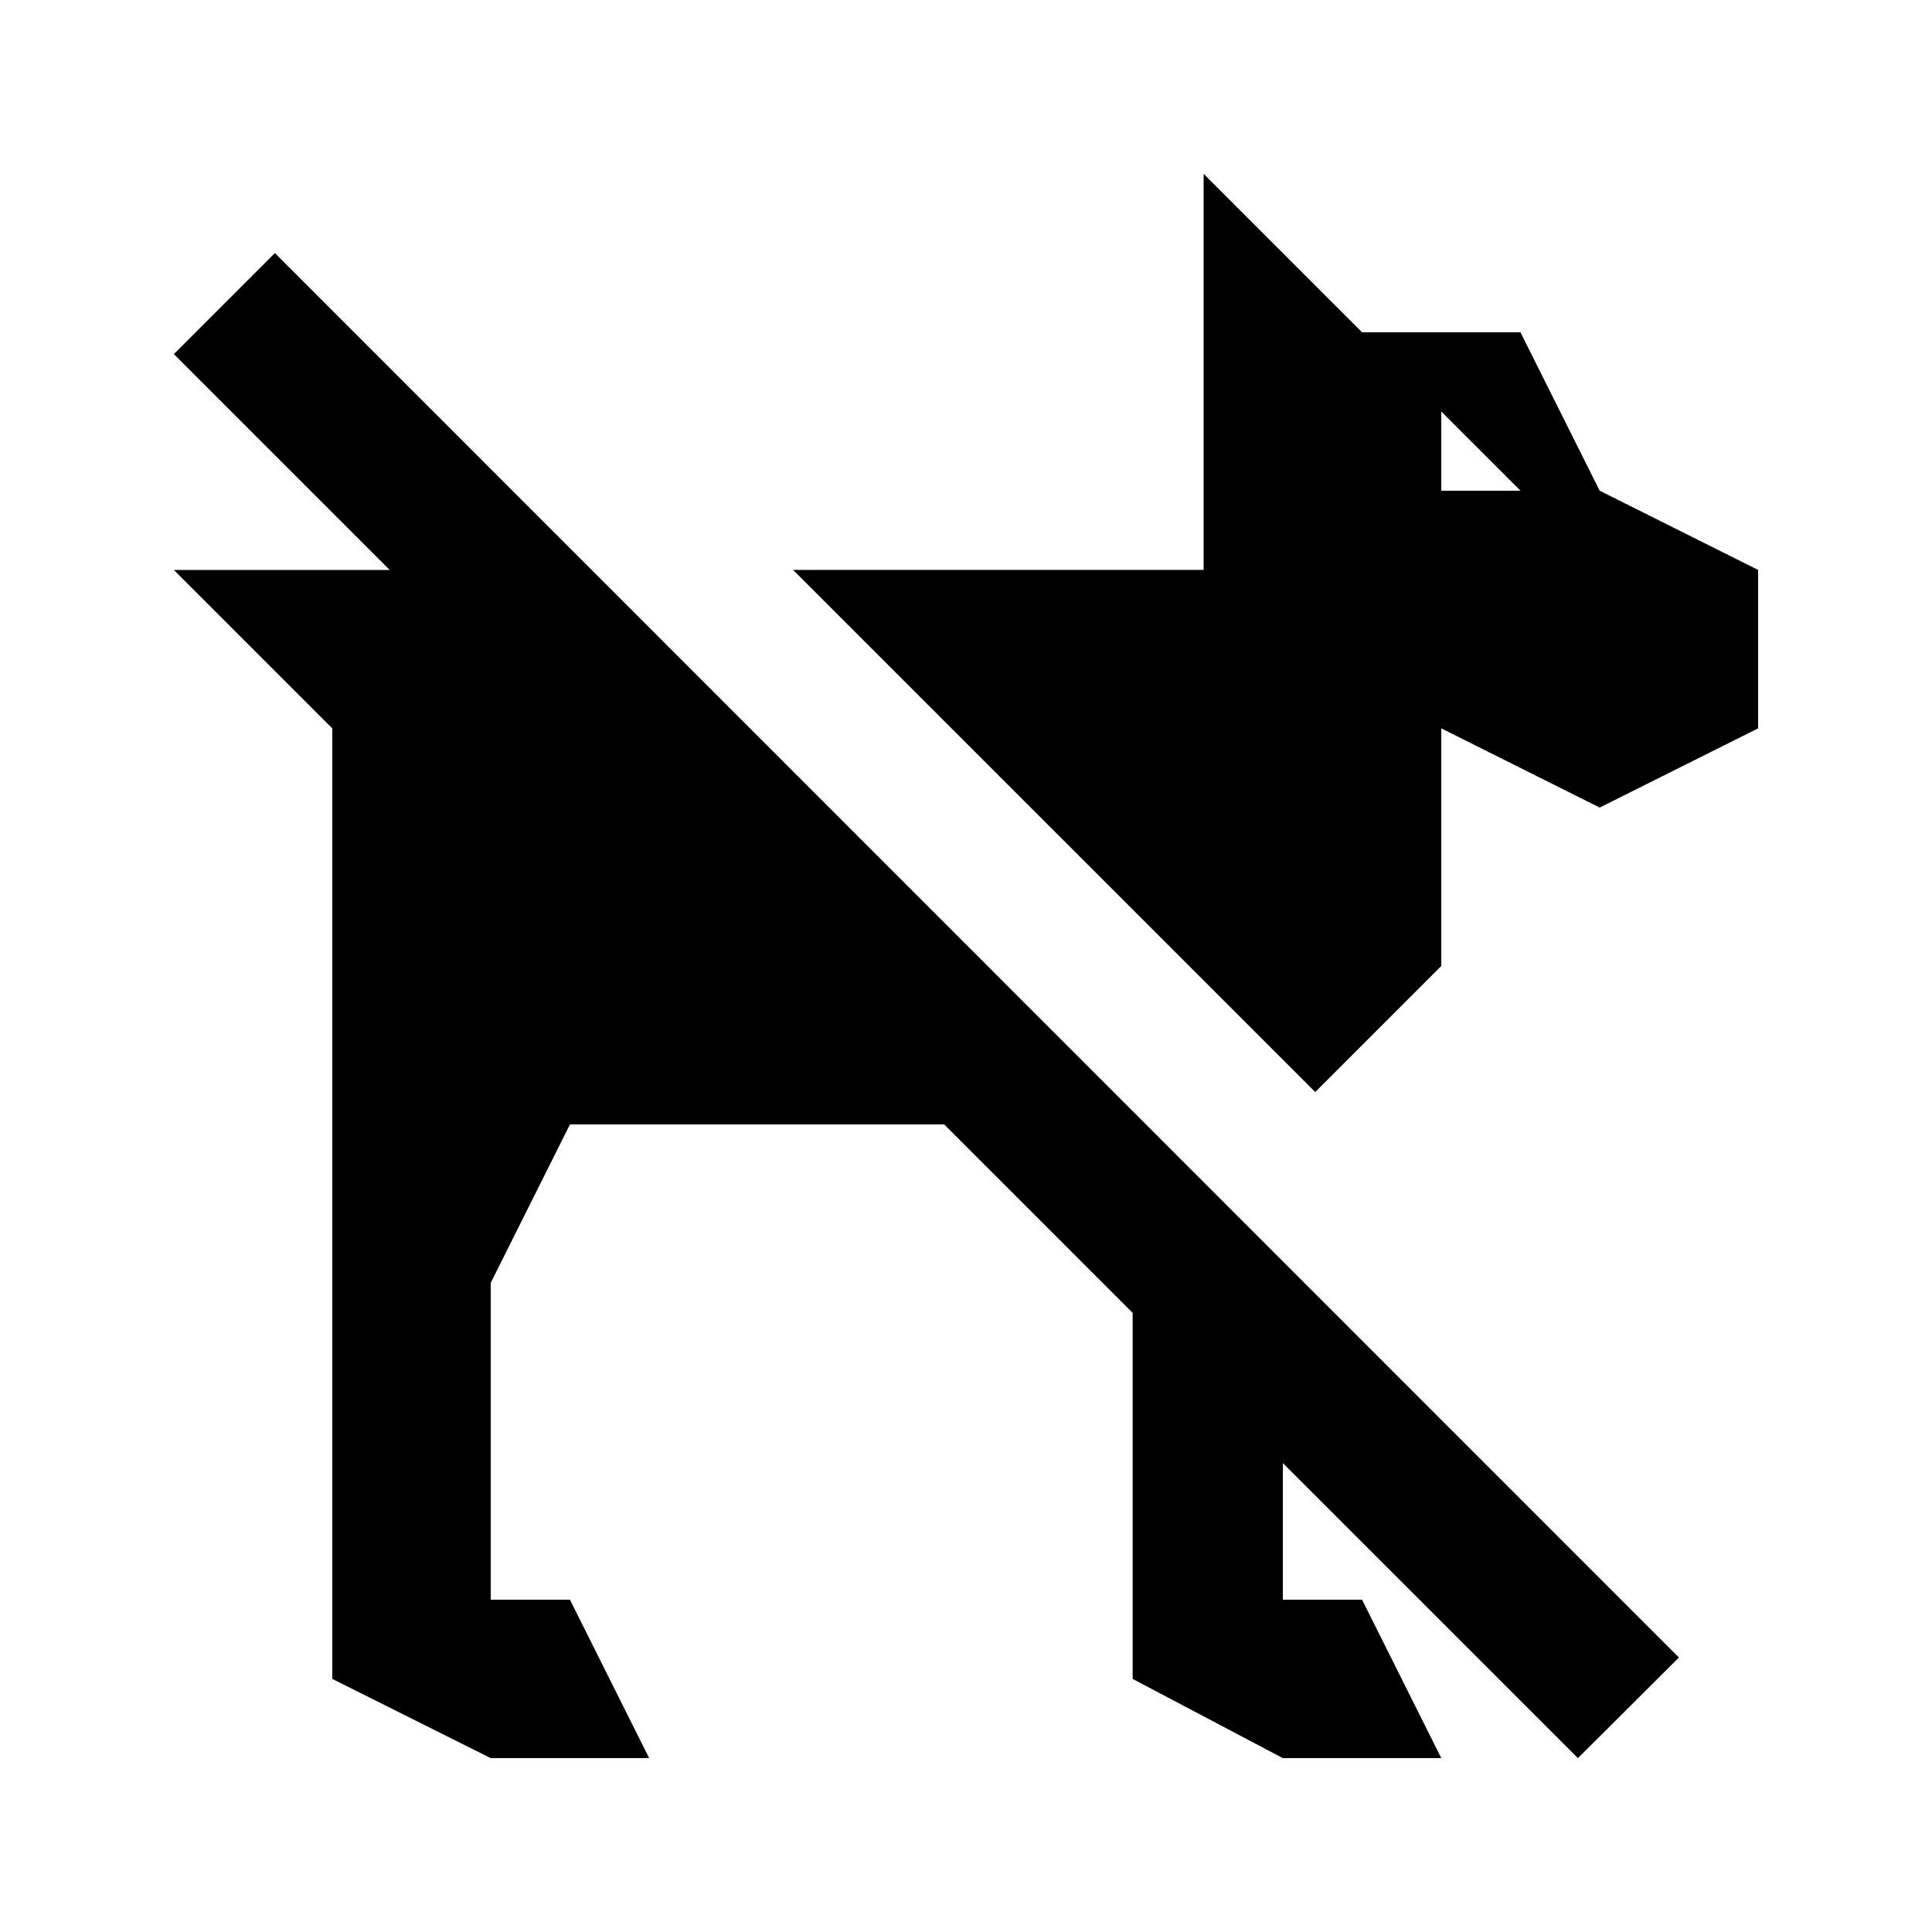 <?xml version="1.0" encoding="UTF-8"?>
<!-- Uploaded to: ICON Repo, www.iconrepo.com, Generator: ICON Repo Mixer Tools -->
<svg fill="#000000" width="800px" height="800px" version="1.1" viewBox="144 144 512 512" xmlns="http://www.w3.org/2000/svg">
 <g>
  <path d="m546.94 232.06h-41.984l-41.984-41.984v104.96h-108.8l138.38 138.36 33.398-33.398v-62.977l41.984 20.992 41.984-20.992v-41.984l-41.984-20.992zm-20.992 41.984v-20.992l20.992 20.992z"/>
  <path d="m190.08 237.84 57.203 57.203h-57.203l41.984 41.984v251.9l41.984 20.992h41.984l-20.992-41.984h-20.992v-83.969l20.992-41.98h99.188l49.938 49.938v97.004l39.801 20.992h41.984l-20.992-41.984h-20.992v-36.211l78.199 78.195 26.762-26.66-372.08-372.19z"/>
 </g>
</svg>